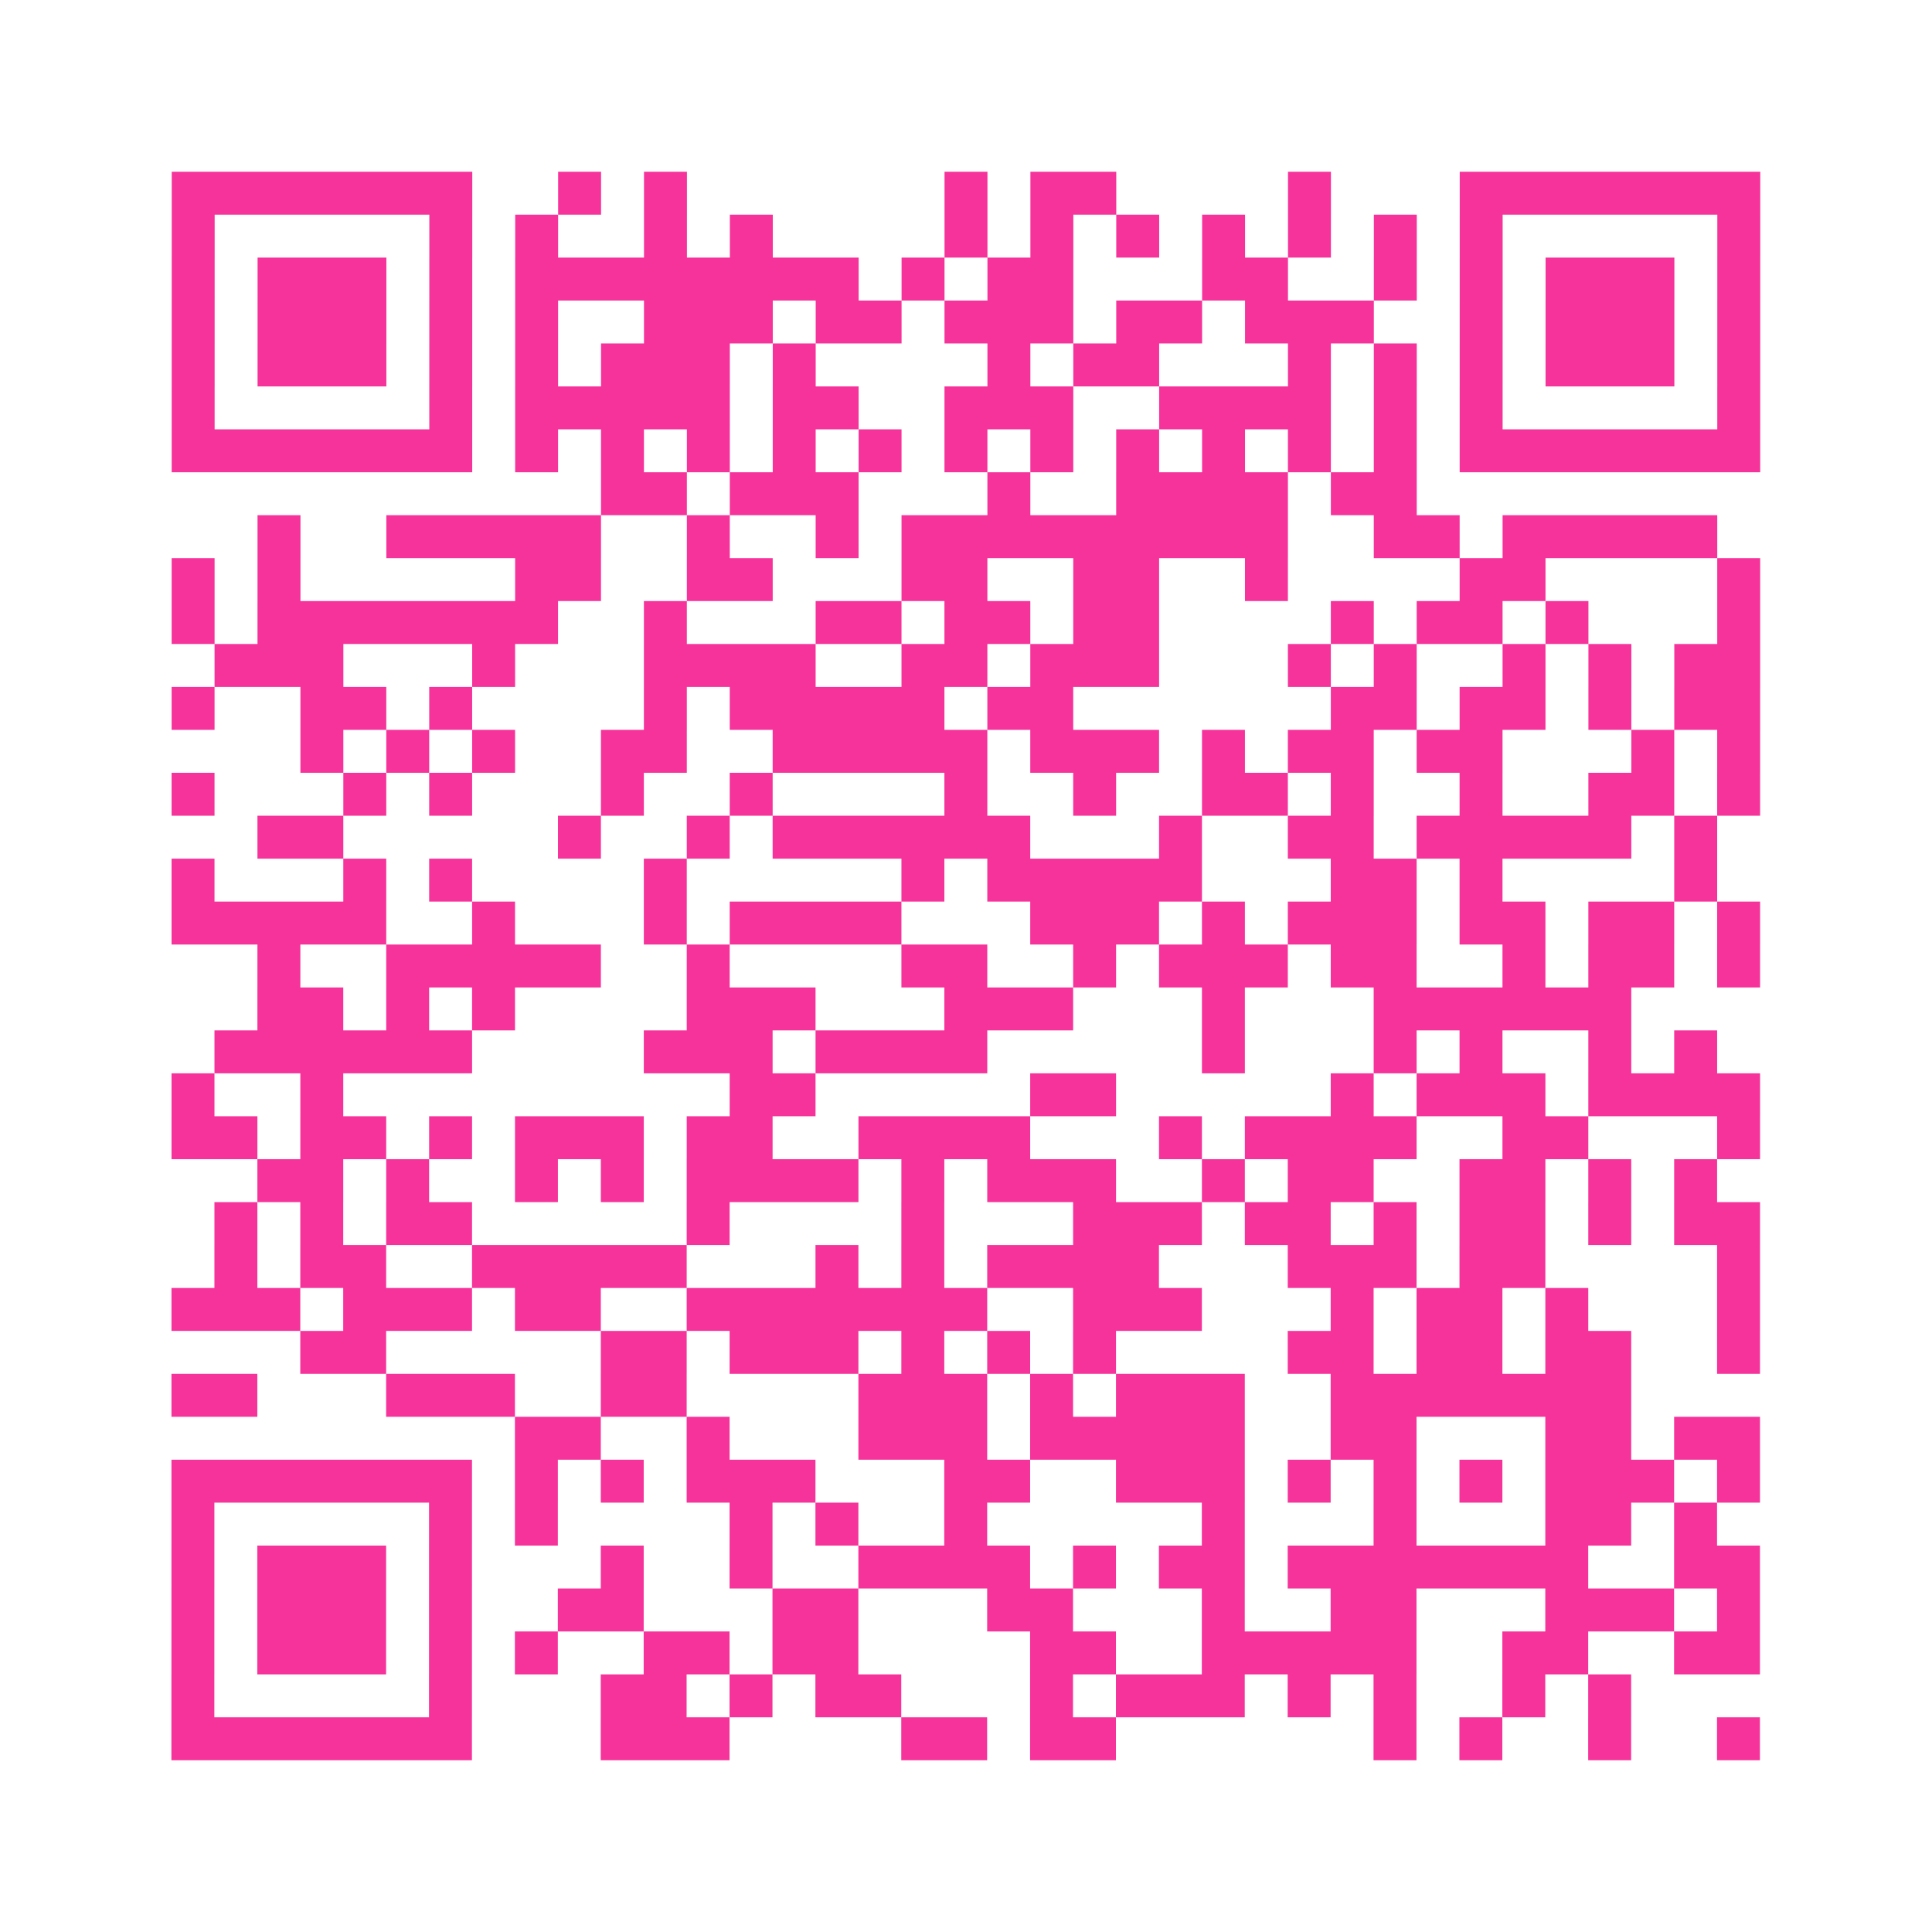 <?xml version="1.0" encoding="UTF-8"?>
<svg xmlns="http://www.w3.org/2000/svg" viewBox="0 0 45 45" class="pyqrcode"><path fill="transparent" d="M0 0h45v45h-45z"/><path stroke="#f6339b" class="pyqrline" d="M4 4.5h7m2 0h1m1 0h1m6 0h1m1 0h2m4 0h1m3 0h7m-37 1h1m5 0h1m1 0h1m2 0h1m1 0h1m4 0h1m1 0h1m1 0h1m1 0h1m1 0h1m1 0h1m1 0h1m5 0h1m-37 1h1m1 0h3m1 0h1m1 0h8m1 0h1m1 0h2m3 0h2m2 0h1m1 0h1m1 0h3m1 0h1m-37 1h1m1 0h3m1 0h1m1 0h1m2 0h3m1 0h2m1 0h3m1 0h2m1 0h3m2 0h1m1 0h3m1 0h1m-37 1h1m1 0h3m1 0h1m1 0h1m1 0h3m1 0h1m4 0h1m1 0h2m3 0h1m1 0h1m1 0h1m1 0h3m1 0h1m-37 1h1m5 0h1m1 0h5m1 0h2m2 0h3m2 0h4m1 0h1m1 0h1m5 0h1m-37 1h7m1 0h1m1 0h1m1 0h1m1 0h1m1 0h1m1 0h1m1 0h1m1 0h1m1 0h1m1 0h1m1 0h1m1 0h7m-27 1h2m1 0h3m3 0h1m2 0h4m1 0h2m-27 1h1m2 0h5m2 0h1m2 0h1m1 0h9m2 0h2m1 0h5m-36 1h1m1 0h1m5 0h2m2 0h2m3 0h2m2 0h2m2 0h1m4 0h2m4 0h1m-37 1h1m1 0h7m2 0h1m3 0h2m1 0h2m1 0h2m4 0h1m1 0h2m1 0h1m3 0h1m-36 1h3m3 0h1m3 0h4m2 0h2m1 0h3m3 0h1m1 0h1m2 0h1m1 0h1m1 0h2m-37 1h1m2 0h2m1 0h1m4 0h1m1 0h5m1 0h2m6 0h2m1 0h2m1 0h1m1 0h2m-34 1h1m1 0h1m1 0h1m2 0h2m2 0h5m1 0h3m1 0h1m1 0h2m1 0h2m3 0h1m1 0h1m-37 1h1m3 0h1m1 0h1m3 0h1m2 0h1m4 0h1m2 0h1m2 0h2m1 0h1m2 0h1m2 0h2m1 0h1m-35 1h2m5 0h1m2 0h1m1 0h6m3 0h1m2 0h2m1 0h5m1 0h1m-36 1h1m3 0h1m1 0h1m4 0h1m5 0h1m1 0h5m3 0h2m1 0h1m4 0h1m-36 1h5m2 0h1m3 0h1m1 0h4m3 0h3m1 0h1m1 0h3m1 0h2m1 0h2m1 0h1m-35 1h1m2 0h5m2 0h1m4 0h2m2 0h1m1 0h3m1 0h2m2 0h1m1 0h2m1 0h1m-35 1h2m1 0h1m1 0h1m4 0h3m3 0h3m3 0h1m3 0h6m-33 1h6m4 0h3m1 0h4m5 0h1m3 0h1m1 0h1m2 0h1m1 0h1m-36 1h1m2 0h1m9 0h2m5 0h2m5 0h1m1 0h3m1 0h4m-37 1h2m1 0h2m1 0h1m1 0h3m1 0h2m2 0h4m3 0h1m1 0h4m2 0h2m3 0h1m-35 1h2m1 0h1m2 0h1m1 0h1m1 0h4m1 0h1m1 0h3m2 0h1m1 0h2m2 0h2m1 0h1m1 0h1m-35 1h1m1 0h1m1 0h2m5 0h1m4 0h1m3 0h3m1 0h2m1 0h1m1 0h2m1 0h1m1 0h2m-36 1h1m1 0h2m2 0h5m3 0h1m1 0h1m1 0h4m3 0h3m1 0h2m4 0h1m-37 1h3m1 0h3m1 0h2m2 0h7m2 0h3m3 0h1m1 0h2m1 0h1m3 0h1m-34 1h2m5 0h2m1 0h3m1 0h1m1 0h1m1 0h1m4 0h2m1 0h2m1 0h2m2 0h1m-37 1h2m3 0h3m2 0h2m4 0h3m1 0h1m1 0h3m2 0h7m-26 1h2m2 0h1m3 0h3m1 0h5m2 0h2m3 0h2m1 0h2m-37 1h7m1 0h1m1 0h1m1 0h3m3 0h2m2 0h3m1 0h1m1 0h1m1 0h1m1 0h3m1 0h1m-37 1h1m5 0h1m1 0h1m4 0h1m1 0h1m2 0h1m5 0h1m3 0h1m3 0h2m1 0h1m-36 1h1m1 0h3m1 0h1m3 0h1m2 0h1m2 0h4m1 0h1m1 0h2m1 0h7m2 0h2m-37 1h1m1 0h3m1 0h1m2 0h2m3 0h2m3 0h2m3 0h1m2 0h2m3 0h3m1 0h1m-37 1h1m1 0h3m1 0h1m1 0h1m2 0h2m1 0h2m4 0h2m2 0h5m2 0h2m2 0h2m-37 1h1m5 0h1m3 0h2m1 0h1m1 0h2m3 0h1m1 0h3m1 0h1m1 0h1m2 0h1m1 0h1m-34 1h7m3 0h3m4 0h2m1 0h2m6 0h1m1 0h1m2 0h1m2 0h1"/></svg>
